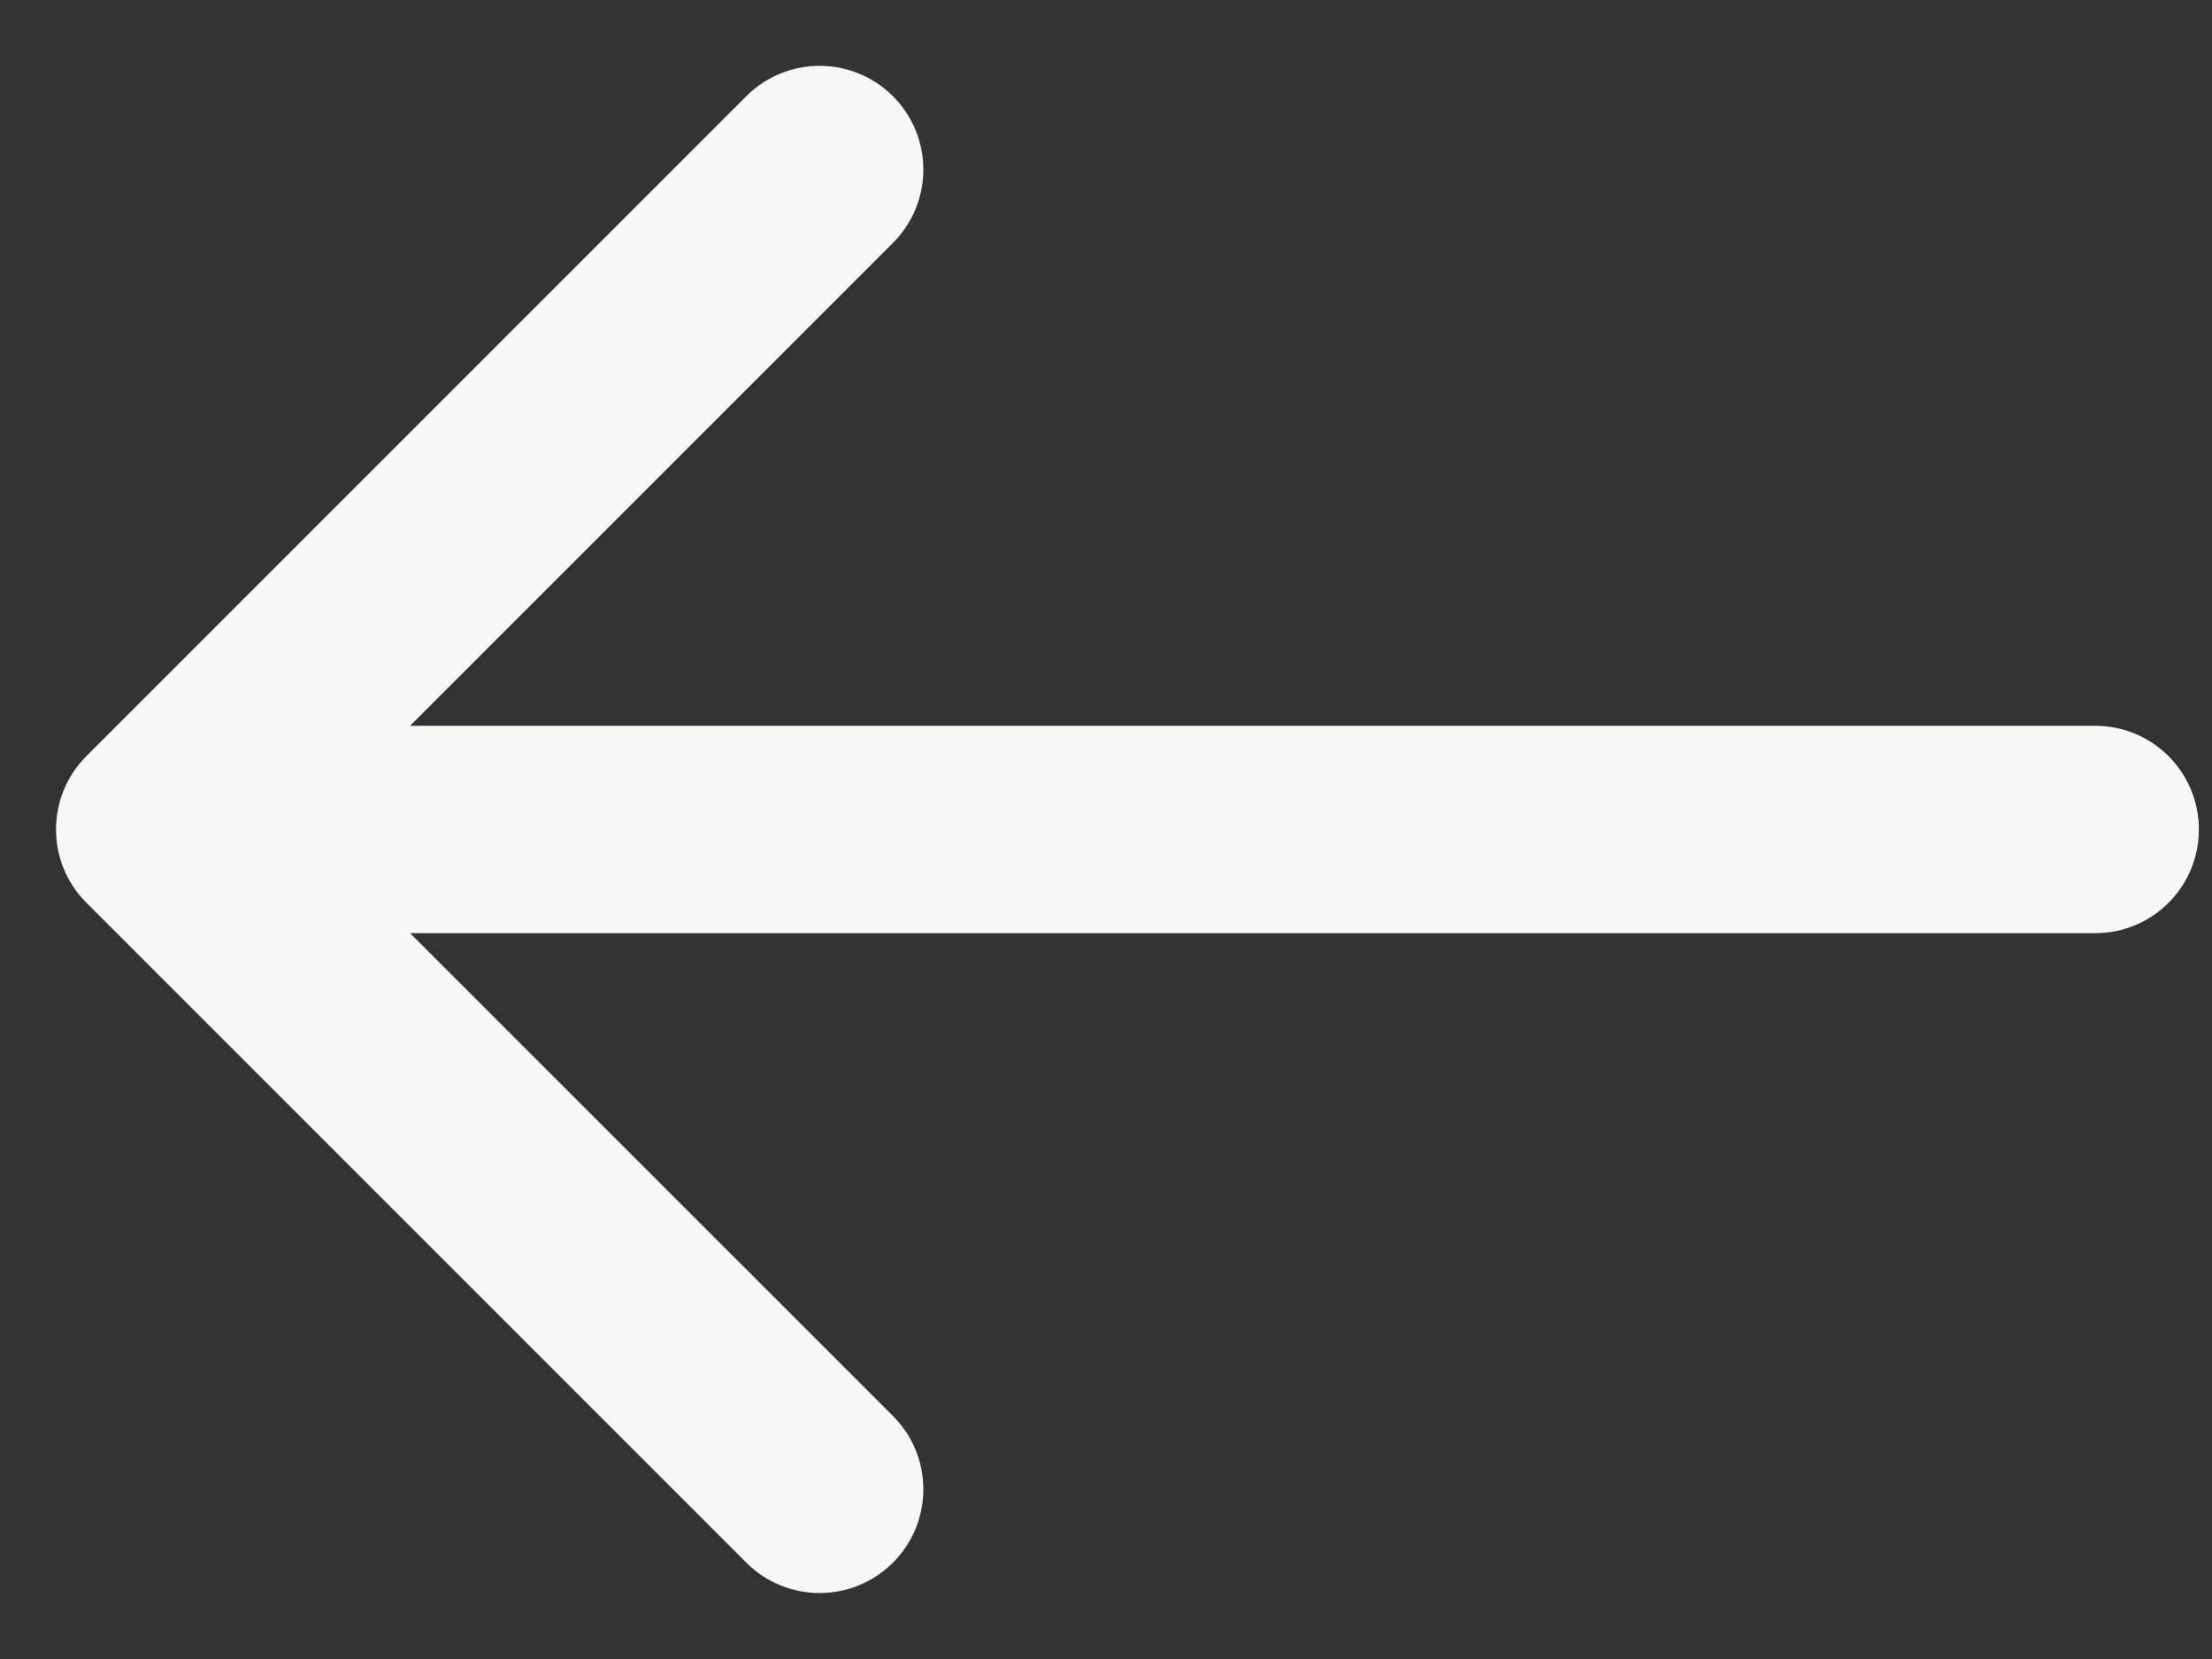 <svg width="16" height="12" viewBox="0 0 16 12" fill="none" xmlns="http://www.w3.org/2000/svg">
<rect x="0" y="0" width="16" height="12" fill="#333333" stroke="none"/>
<path d="M15.155 6.75C15.57 6.75 15.905 6.414 15.905 6C15.905 5.585 15.57 5.25 15.155 5.25L15.155 6.75ZM0.625 5.469C0.332 5.762 0.332 6.237 0.625 6.53L5.398 11.303C5.691 11.596 6.166 11.596 6.459 11.303C6.752 11.01 6.752 10.535 6.459 10.242L2.216 6L6.459 1.757C6.752 1.464 6.752 0.989 6.459 0.696C6.166 0.403 5.691 0.403 5.398 0.696L0.625 5.469ZM15.155 5.25L1.156 5.25L1.156 6.75L15.155 6.75L15.155 5.25Z" fill="#F7F7F6"/>
</svg>
